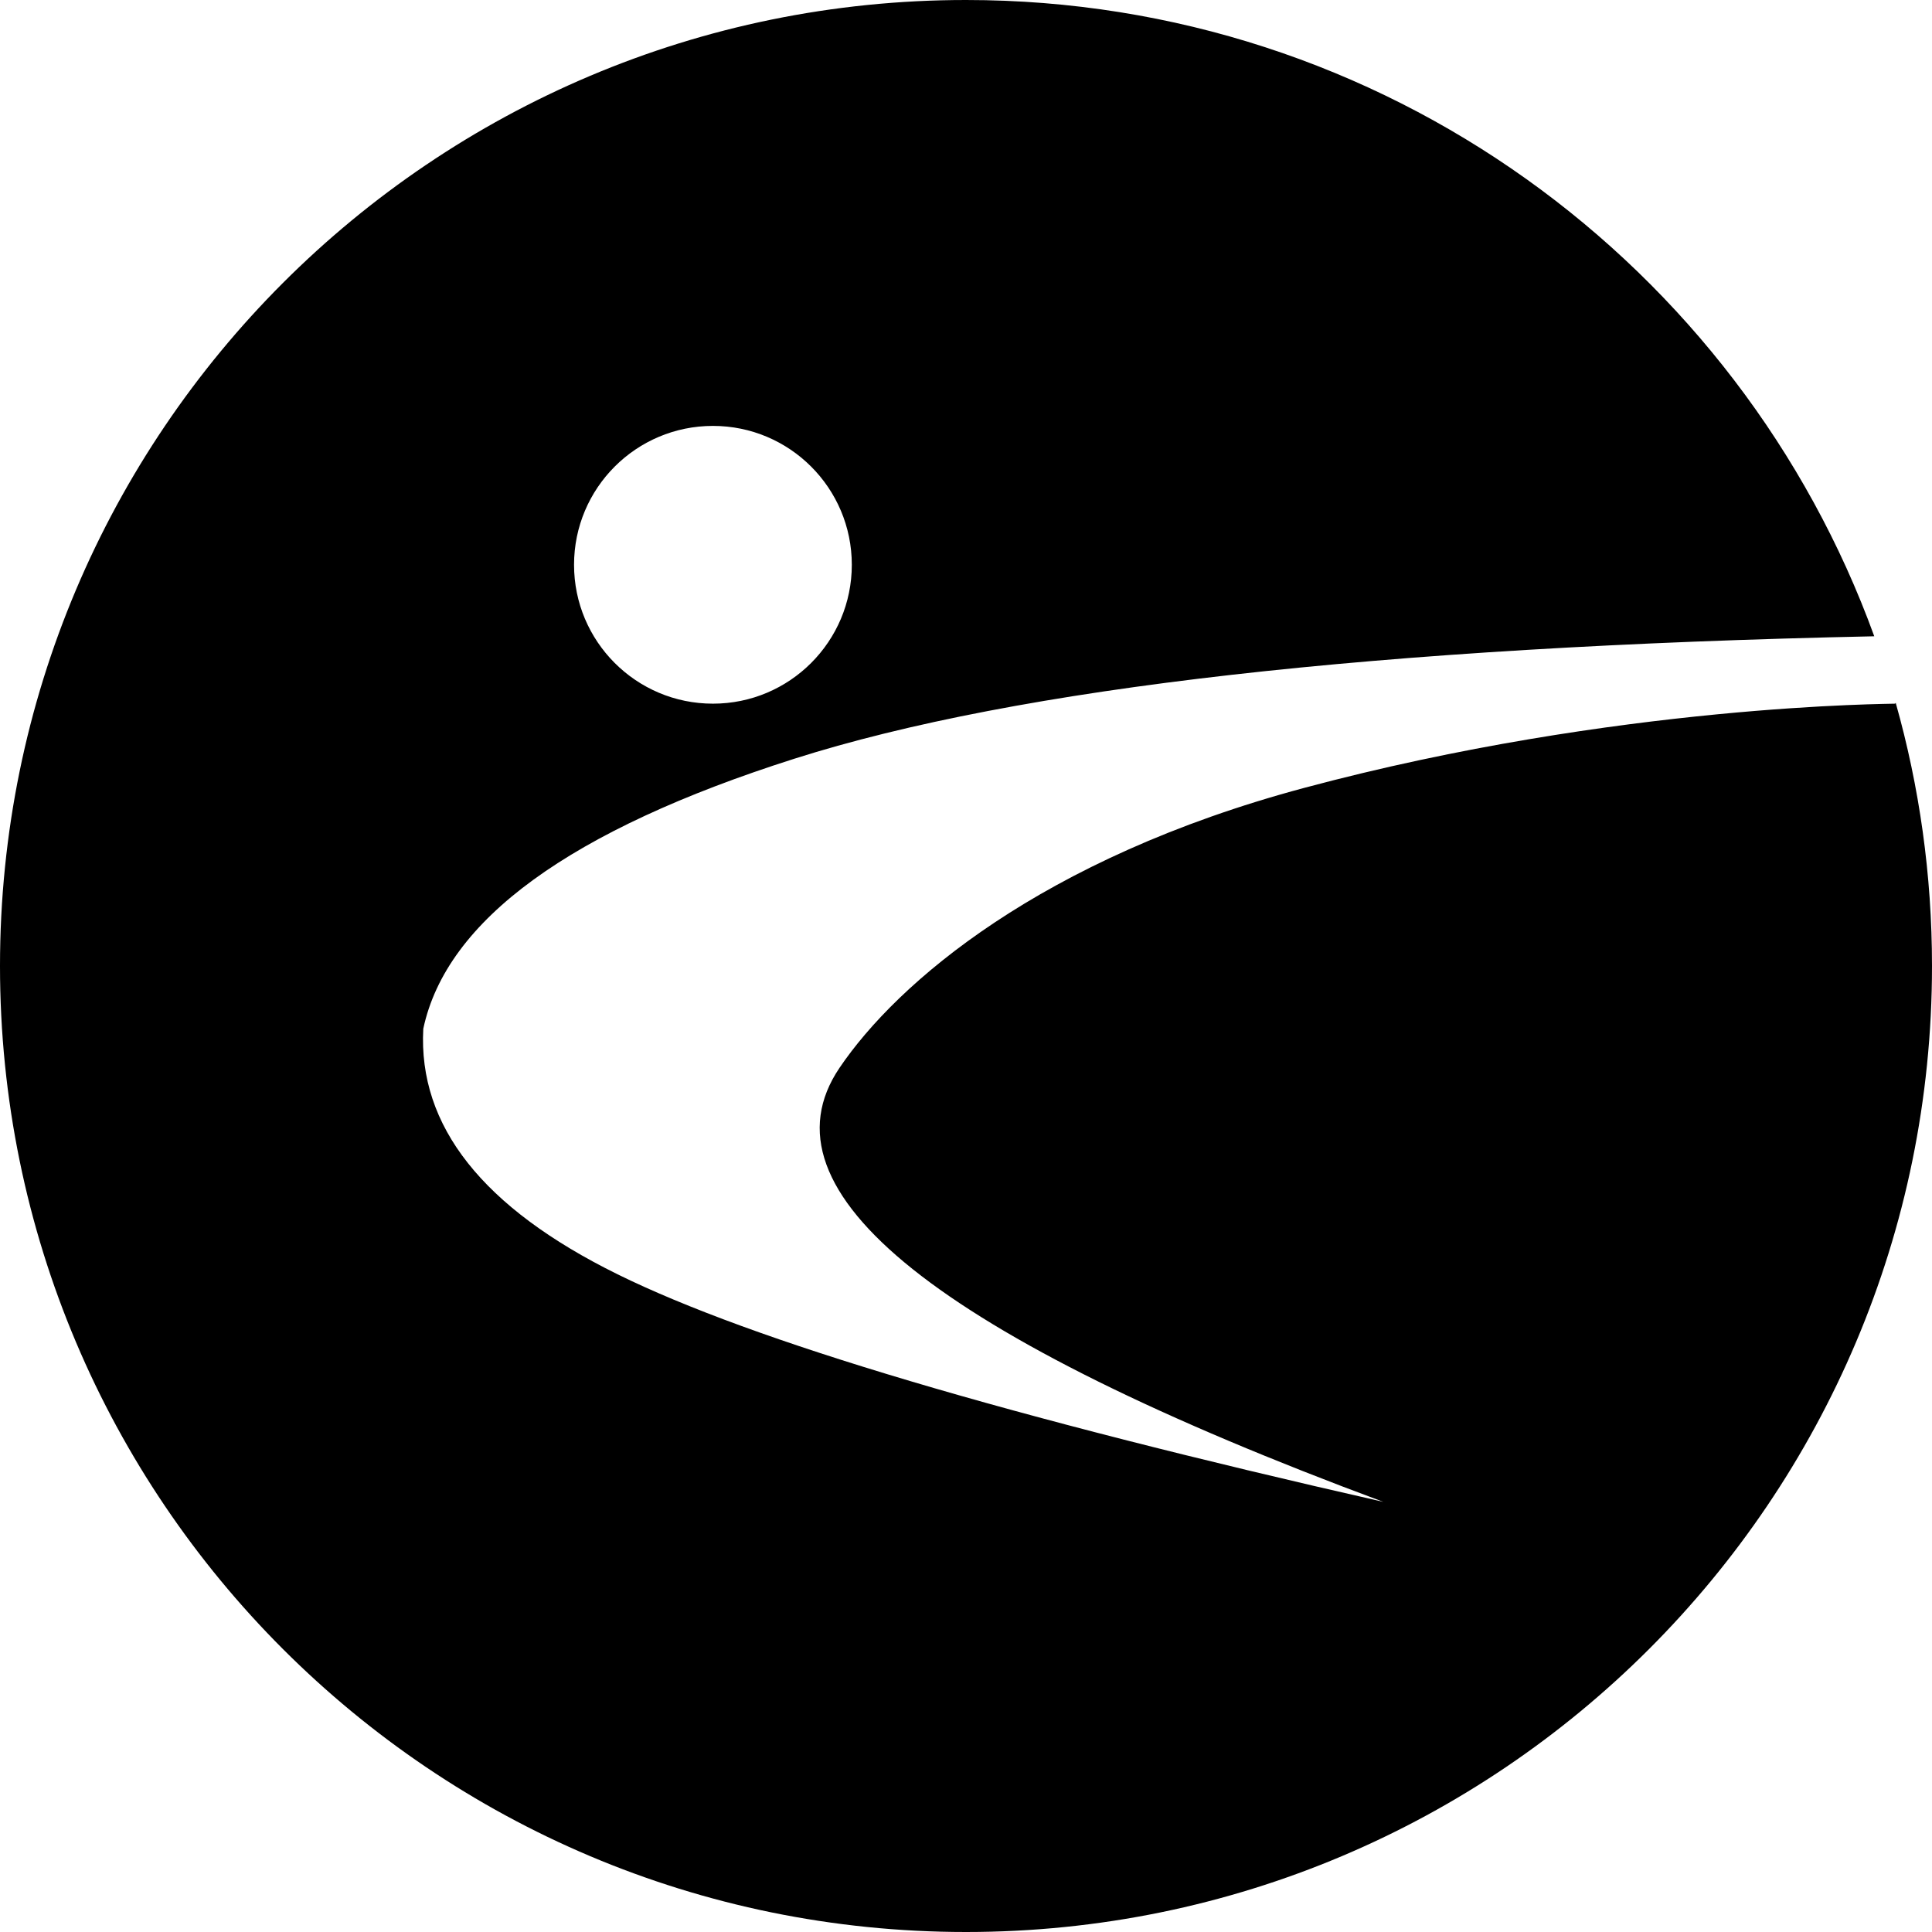 <?xml version="1.0" encoding="UTF-8"?> <svg xmlns="http://www.w3.org/2000/svg" xmlns:xlink="http://www.w3.org/1999/xlink" width="883px" height="883px" viewBox="0 0 883 883" version="1.1"><title>Combined-Shape</title><g id="MasVida-&amp;-Sponsors" stroke="none" stroke-width="1" fill="none" fill-rule="evenodd"><g id="mvc-white-logo" fill="#000000" fill-rule="nonzero"><path d="M441.5,0 C632.411,0 795.021,121.173 856.614,290.806 C629.728,295.614 465.209,314.267 363.043,346.77 C260.557,379.375 204.03,420.511 193.461,470.177 C191.035,514.626 220.649,552.044 282.303,582.429 C343.958,612.814 460.596,647.474 632.218,686.409 C428.289,610.718 345.448,544.598 383.694,488.048 C410,449.154 475.864,392.303 596.074,360.094 C739.729,321.604 865.587,321.766 866.094,321.604 C866.234,321.559 866.338,321.424 866.406,321.199 C877.218,359.441 883,399.795 883,441.5 C883,685.334 685.334,883 441.5,883 C197.666,883 0,685.334 0,441.5 C0,197.666 197.666,0 441.5,0 Z M325.835,194.655 C290.779,194.655 262.361,223.073 262.361,258.129 C262.361,293.185 290.779,321.604 325.835,321.604 C360.891,321.604 389.31,293.185 389.31,258.129 C389.31,223.073 360.891,194.655 325.835,194.655 Z" id="Combined-Shape"></path></g></g></svg> 